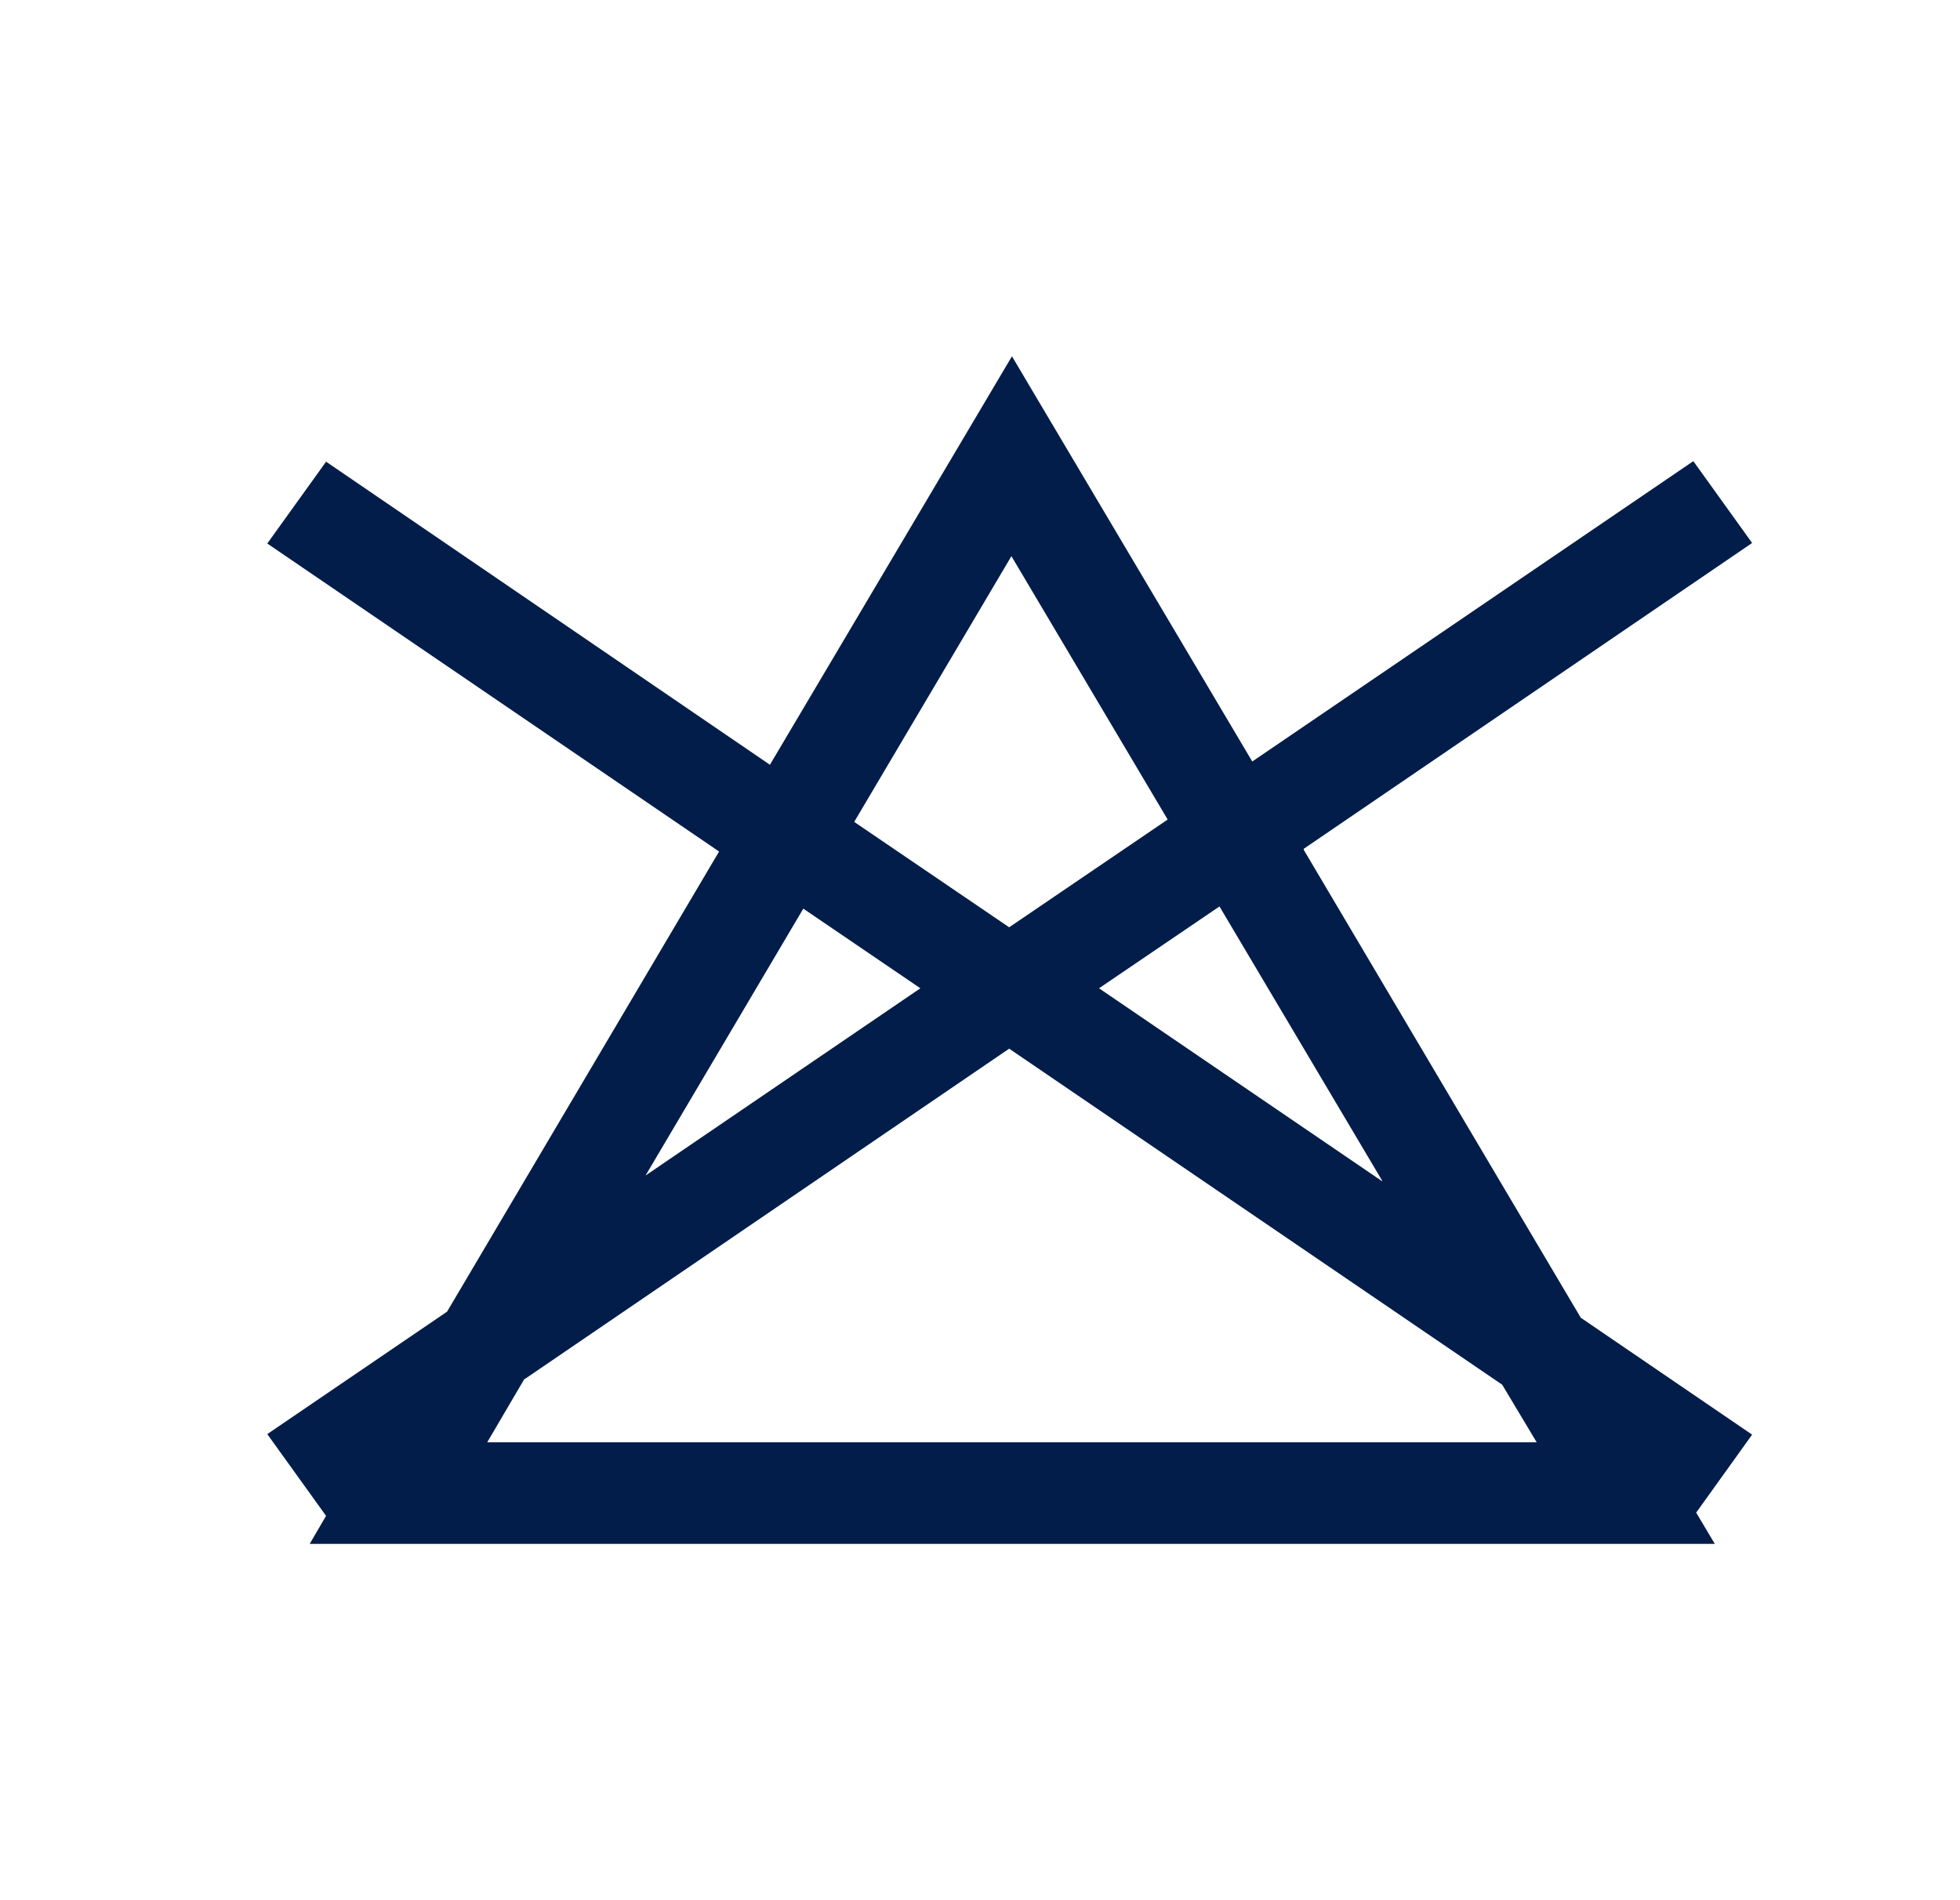 <svg width="33" height="32" viewBox="0 0 33 32" fill="none" xmlns="http://www.w3.org/2000/svg">
<path d="M21.951 14.294L29.5 9.144L28.51 7.766L21.084 12.824L17.038 6L12.963 12.879L5.49 7.775L4.5 9.153L12.107 14.34L7.527 22.089L4.5 24.151L5.49 25.528L5.214 26H28.872L28.558 25.473L29.5 24.16L26.615 22.191L21.951 14.312V14.294ZM23.264 19.888L18.504 16.643L20.532 15.265L23.274 19.888H23.264ZM8.832 23.226L16.991 17.66L25.292 23.319L25.873 24.289H8.203L8.832 23.217V23.226ZM13.525 15.302L15.496 16.643L10.869 19.796L13.525 15.302ZM19.656 13.804L16.991 15.616L14.382 13.841L17.029 9.366L19.656 13.795V13.804Z" fill="#021D49"/>
</svg>
